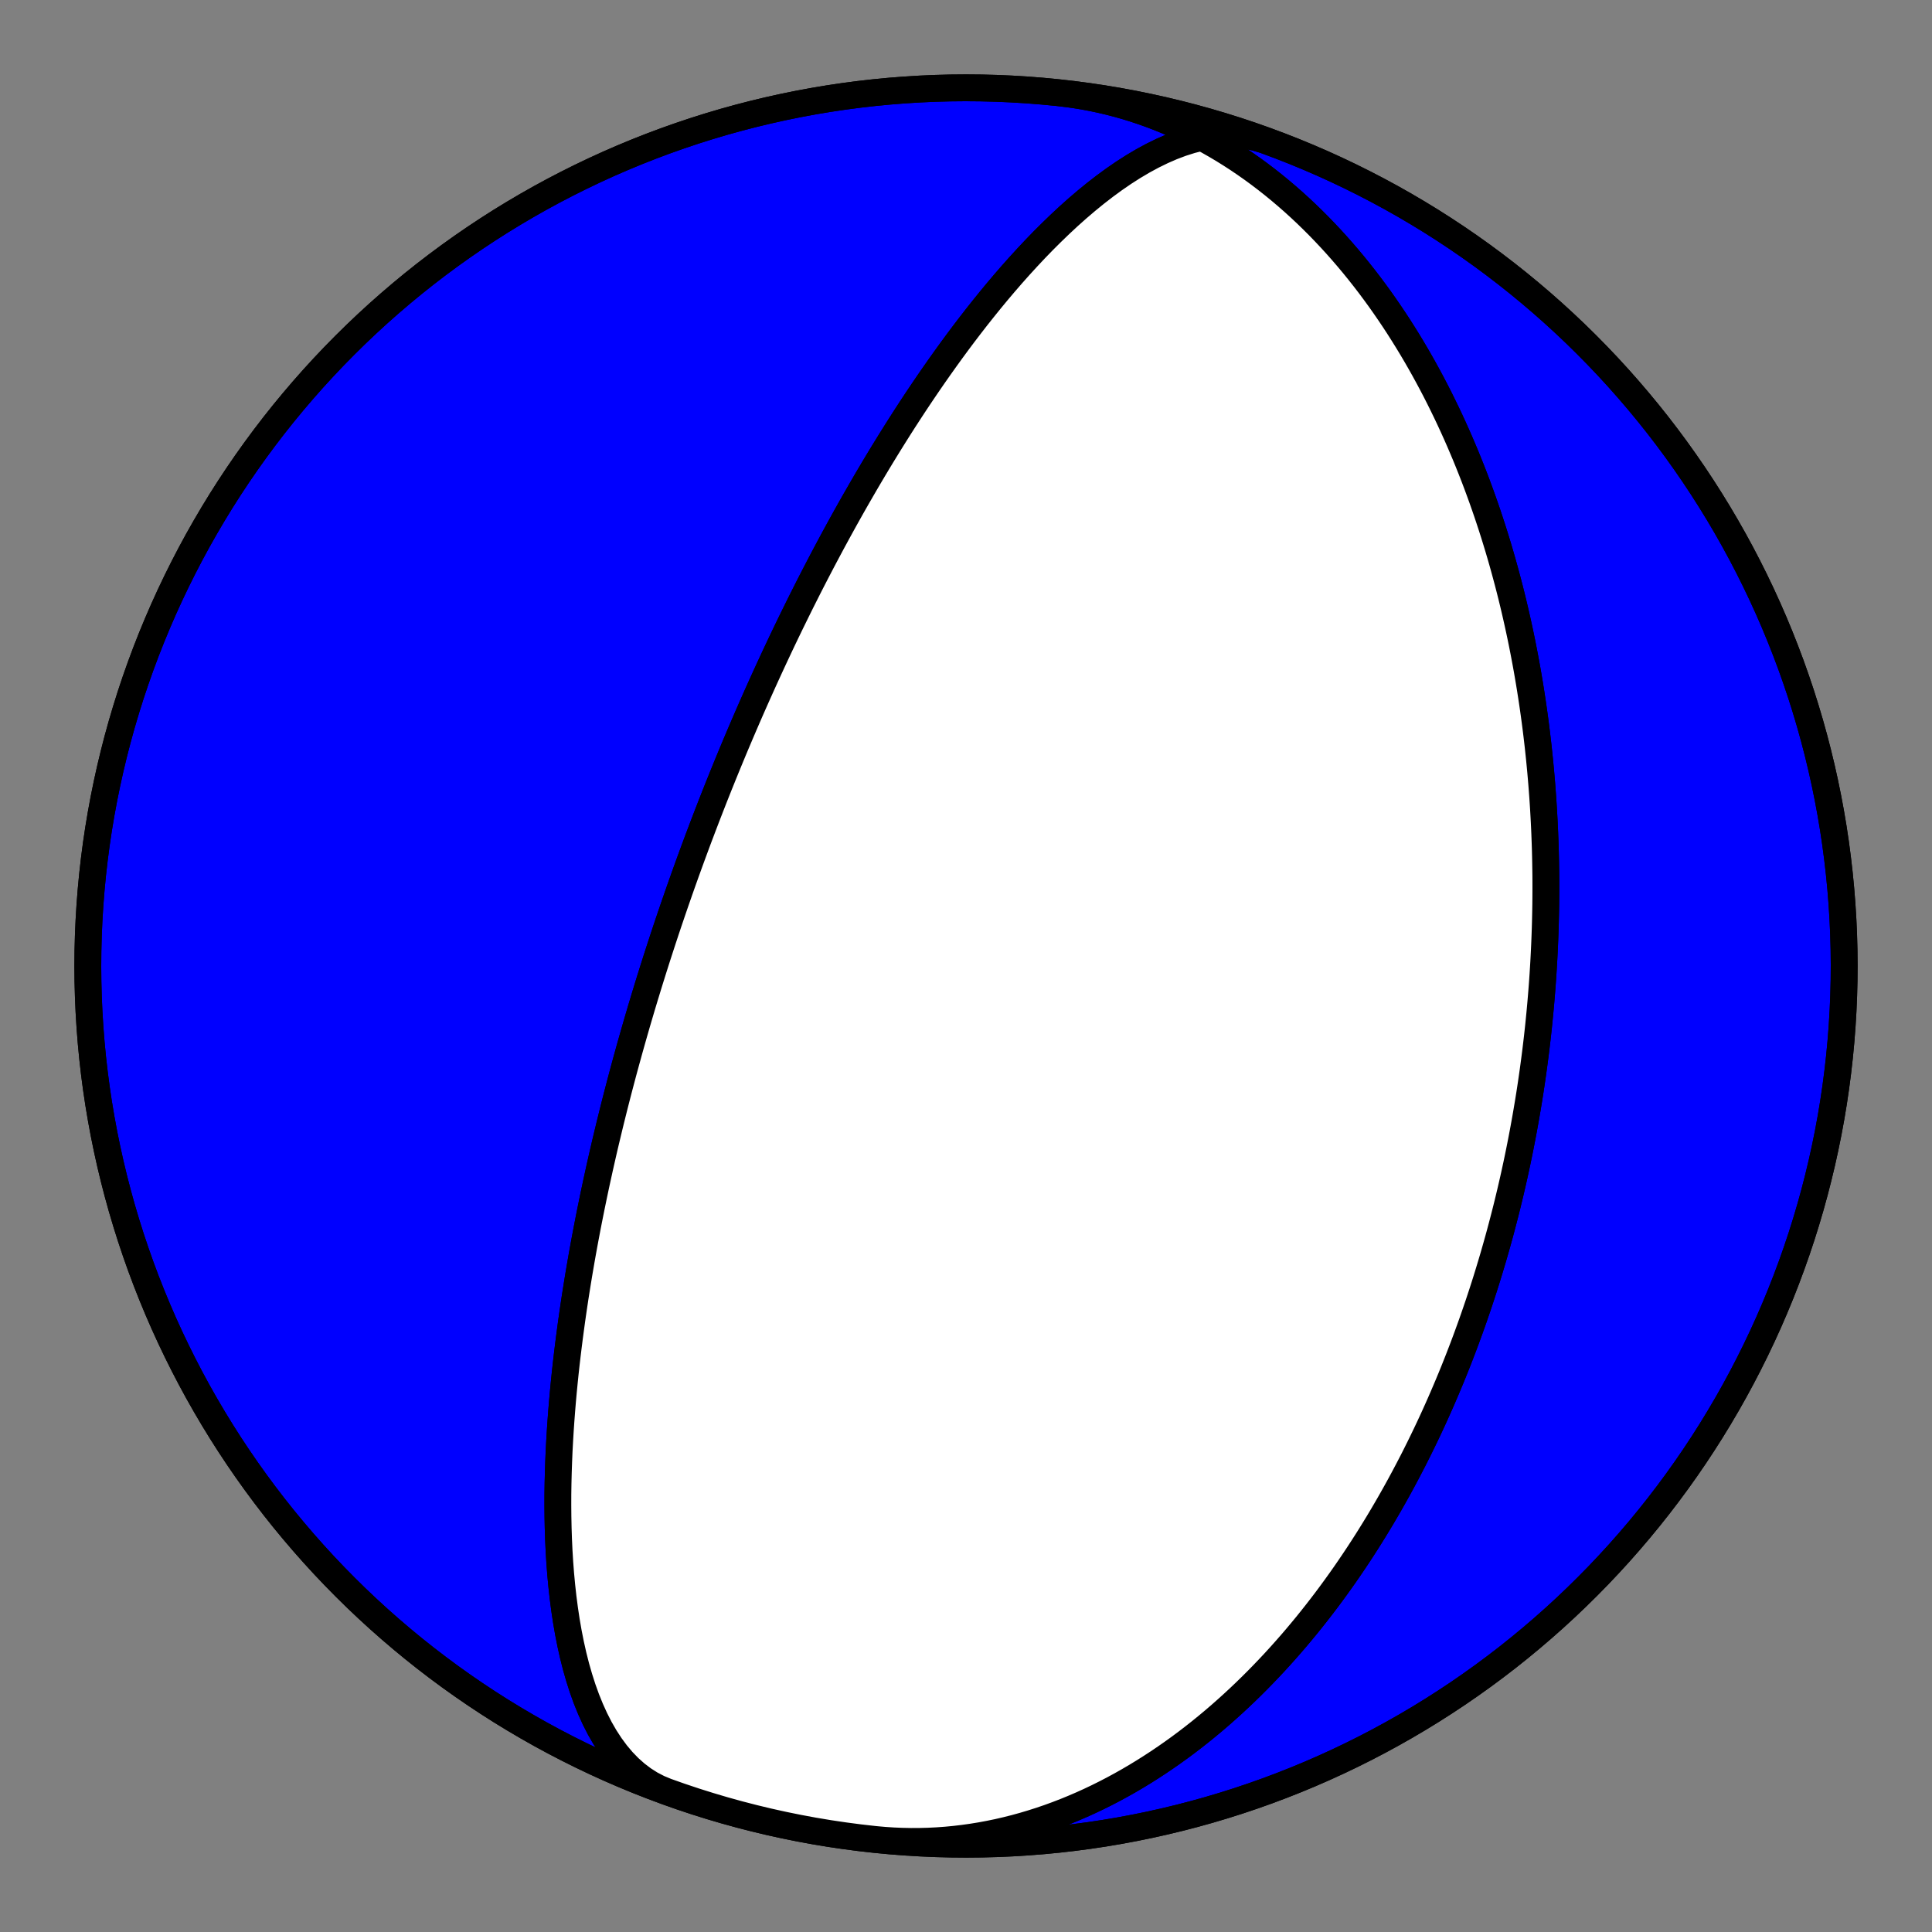 <?xml version="1.0" encoding="utf-8" standalone="no"?>
<!DOCTYPE svg PUBLIC "-//W3C//DTD SVG 1.1//EN"
  "http://www.w3.org/Graphics/SVG/1.1/DTD/svg11.dtd">
<!-- Created with matplotlib (https://matplotlib.org/) -->
<svg height="144pt" version="1.1" viewBox="0 0 144 144" width="144pt" xmlns="http://www.w3.org/2000/svg" xmlns:xlink="http://www.w3.org/1999/xlink">
 <rect x="0" y="0" width="144" height="144" fill="#808080" stroke="none"/>
 <defs>
  <style type="text/css">*{stroke-linecap:butt;stroke-linejoin:round;}</style>
 </defs>
 <g id="figure_1">
  <g id="patch_1">
   <path d="M 0 144 
L 144 144 
L 144 0 
L 0 0 
z
" style="fill:none;"/>
  </g>
  <g id="axes_1">
   <g id="PatchCollection_1">
    <path clip-path="url(#pb8a92a1f56)" d="M 78.842 6.904 
L 79.492 6.98 
L 80.14 7.071 
L 80.786 7.177 
L 81.43 7.298 
L 82.07 7.434 
L 82.707 7.585 
L 83.341 7.75 
L 83.971 7.93 
L 84.598 8.124 
L 85.219 8.332 
L 85.836 8.554 
L 86.449 8.789 
L 87.056 9.038 
L 87.658 9.301 
L 88.254 9.576 
L 88.844 9.863 
L 89.428 10.163 
L 90.007 10.475 
L 90.578 10.799 
L 91.143 11.134 
L 91.701 11.481 
L 92.253 11.838 
L 92.797 12.206 
L 93.334 12.583 
L 93.864 12.971 
L 94.386 13.368 
L 94.901 13.774 
L 95.408 14.189 
L 95.907 14.612 
L 96.399 15.043 
L 96.882 15.482 
L 97.358 15.928 
L 97.826 16.382 
L 98.286 16.842 
L 98.738 17.309 
L 99.182 17.781 
L 99.618 18.259 
L 100.046 18.743 
L 100.467 19.232 
L 100.879 19.725 
L 101.283 20.224 
L 101.68 20.726 
L 102.069 21.232 
L 102.449 21.742 
L 102.823 22.255 
L 103.188 22.772 
L 103.546 23.291 
L 103.897 23.813 
L 104.24 24.337 
L 104.575 24.864 
L 104.904 25.392 
L 105.225 25.922 
L 105.539 26.453 
L 105.846 26.986 
L 106.146 27.52 
L 106.439 28.055 
L 106.726 28.591 
L 107.006 29.127 
L 107.279 29.664 
L 107.545 30.201 
L 107.806 30.738 
L 108.06 31.275 
L 108.308 31.812 
L 108.55 32.349 
L 108.786 32.885 
L 109.015 33.421 
L 109.24 33.956 
L 109.458 34.491 
L 109.671 35.025 
L 109.879 35.558 
L 110.081 36.09 
L 110.277 36.62 
L 110.469 37.15 
L 110.655 37.679 
L 110.837 38.206 
L 111.013 38.732 
L 111.185 39.257 
L 111.352 39.78 
L 111.514 40.302 
L 111.672 40.822 
L 111.825 41.341 
L 111.974 41.859 
L 112.118 42.374 
L 112.258 42.888 
L 112.395 43.401 
L 112.527 43.911 
L 112.655 44.42 
L 112.779 44.928 
L 112.899 45.433 
L 113.015 45.937 
L 113.128 46.439 
L 113.237 46.939 
L 113.343 47.438 
L 113.445 47.935 
L 113.543 48.43 
L 113.638 48.923 
L 113.73 49.415 
L 113.819 49.905 
L 113.904 50.393 
L 113.986 50.879 
L 114.065 51.364 
L 114.141 51.847 
L 114.214 52.328 
L 114.284 52.808 
L 114.351 53.286 
L 114.416 53.762 
L 114.477 54.237 
L 114.536 54.71 
L 114.592 55.182 
L 114.646 55.652 
L 114.696 56.12 
L 114.745 56.587 
L 114.79 57.052 
L 114.834 57.516 
L 114.874 57.978 
L 114.913 58.439 
L 114.948 58.899 
L 114.982 59.357 
L 115.013 59.814 
L 115.042 60.269 
L 115.068 60.724 
L 115.093 61.177 
L 115.115 61.628 
L 115.135 62.079 
L 115.152 62.528 
L 115.168 62.976 
L 115.182 63.423 
L 115.193 63.869 
L 115.202 64.314 
L 115.209 64.757 
L 115.215 65.2 
L 115.218 65.642 
L 115.219 66.082 
L 115.218 66.522 
L 115.215 66.961 
L 115.211 67.399 
L 115.204 67.836 
L 115.195 68.273 
L 115.185 68.708 
L 115.173 69.143 
L 115.158 69.577 
L 115.142 70.011 
L 115.124 70.444 
L 115.104 70.876 
L 115.082 71.307 
L 115.059 71.738 
L 115.033 72.169 
L 115.006 72.599 
L 114.977 73.028 
L 114.946 73.457 
L 114.913 73.886 
L 114.878 74.314 
L 114.842 74.742 
L 114.803 75.17 
L 114.763 75.597 
L 114.721 76.024 
L 114.678 76.451 
L 114.632 76.878 
L 114.585 77.304 
L 114.535 77.731 
L 114.484 78.157 
L 114.431 78.583 
L 114.376 79.009 
L 114.319 79.435 
L 114.261 79.862 
L 114.2 80.288 
L 114.138 80.714 
L 114.074 81.14 
L 114.008 81.567 
L 113.939 81.994 
L 113.869 82.42 
L 113.797 82.847 
L 113.723 83.275 
L 113.647 83.702 
L 113.569 84.13 
L 113.489 84.558 
L 113.407 84.987 
L 113.323 85.416 
L 113.237 85.845 
L 113.149 86.275 
L 113.059 86.706 
L 112.966 87.136 
L 112.872 87.568 
L 112.775 87.999 
L 112.676 88.432 
L 112.575 88.865 
L 112.471 89.298 
L 112.366 89.733 
L 112.258 90.168 
L 112.147 90.603 
L 112.034 91.04 
L 111.919 91.477 
L 111.802 91.915 
L 111.682 92.353 
L 111.559 92.793 
L 111.434 93.233 
L 111.307 93.674 
L 111.176 94.116 
L 111.043 94.559 
L 110.908 95.002 
L 110.77 95.447 
L 110.629 95.893 
L 110.485 96.339 
L 110.338 96.786 
L 110.189 97.235 
L 110.036 97.684 
L 109.881 98.135 
L 109.723 98.586 
L 109.561 99.038 
L 109.396 99.492 
L 109.229 99.946 
L 109.058 100.402 
L 108.883 100.858 
L 108.706 101.316 
L 108.525 101.774 
L 108.341 102.234 
L 108.153 102.694 
L 107.961 103.156 
L 107.766 103.618 
L 107.567 104.082 
L 107.365 104.547 
L 107.159 105.012 
L 106.949 105.479 
L 106.735 105.947 
L 106.517 106.415 
L 106.295 106.884 
L 106.068 107.355 
L 105.838 107.826 
L 105.603 108.298 
L 105.365 108.771 
L 105.121 109.244 
L 104.873 109.718 
L 104.621 110.193 
L 104.364 110.669 
L 104.102 111.145 
L 103.836 111.621 
L 103.565 112.098 
L 103.288 112.576 
L 103.007 113.054 
L 102.721 113.532 
L 102.429 114.01 
L 102.133 114.488 
L 101.831 114.967 
L 101.523 115.445 
L 101.211 115.923 
L 100.892 116.401 
L 100.568 116.879 
L 100.239 117.356 
L 99.903 117.832 
L 99.562 118.308 
L 99.215 118.783 
L 98.862 119.257 
L 98.502 119.73 
L 98.137 120.201 
L 97.765 120.671 
L 97.388 121.14 
L 97.003 121.606 
L 96.613 122.071 
L 96.216 122.534 
L 95.812 122.994 
L 95.402 123.452 
L 94.986 123.907 
L 94.562 124.359 
L 94.132 124.808 
L 93.696 125.254 
L 93.252 125.696 
L 92.802 126.134 
L 92.345 126.568 
L 91.881 126.998 
L 91.41 127.423 
L 90.933 127.844 
L 90.449 128.259 
L 89.957 128.669 
L 89.459 129.073 
L 88.954 129.471 
L 88.443 129.863 
L 87.925 130.248 
L 87.4 130.626 
L 86.868 130.997 
L 86.33 131.361 
L 85.785 131.716 
L 85.234 132.064 
L 84.677 132.403 
L 84.114 132.733 
L 83.544 133.054 
L 82.969 133.366 
L 82.387 133.668 
L 81.8 133.96 
L 81.208 134.241 
L 80.61 134.512 
L 80.007 134.771 
L 79.399 135.02 
L 78.786 135.256 
L 78.169 135.481 
L 77.547 135.693 
L 76.921 135.893 
L 76.292 136.08 
L 75.658 136.255 
L 75.022 136.415 
L 74.382 136.563 
L 73.739 136.696 
L 73.094 136.816 
L 72.446 136.921 
L 71.797 137.012 
L 71.146 137.089 
L 70.493 137.151 
L 69.839 137.198 
L 69.185 137.23 
L 68.53 137.247 
L 67.876 137.249 
L 67.221 137.236 
L 66.567 137.208 
L 65.914 137.165 
L 65.262 137.107 
L 65.158 137.096 
L 64.023 136.967 
L 62.89 136.818 
L 61.761 136.649 
L 60.634 136.46 
L 59.511 136.252 
L 58.391 136.024 
L 57.276 135.777 
L 56.165 135.51 
L 55.059 135.224 
L 53.958 134.919 
L 52.863 134.594 
L 51.773 134.251 
L 50.69 133.888 
L 49.613 133.507 
L 48.543 133.107 
L 47.48 132.688 
L 46.425 132.251 
L 45.377 131.796 
L 44.338 131.322 
L 43.307 130.83 
L 42.284 130.32 
L 41.271 129.793 
L 40.267 129.248 
L 39.273 128.685 
L 38.288 128.105 
L 37.314 127.509 
L 36.351 126.895 
L 35.398 126.264 
L 34.457 125.617 
L 33.527 124.954 
L 32.608 124.274 
L 31.702 123.579 
L 30.808 122.868 
L 29.927 122.141 
L 29.058 121.399 
L 28.202 120.642 
L 27.36 119.87 
L 26.531 119.084 
L 25.717 118.283 
L 24.916 117.469 
L 24.13 116.64 
L 23.358 115.798 
L 22.601 114.942 
L 21.859 114.073 
L 21.132 113.192 
L 20.421 112.298 
L 19.726 111.392 
L 19.046 110.473 
L 18.383 109.543 
L 17.736 108.602 
L 17.105 107.649 
L 16.491 106.686 
L 15.895 105.712 
L 15.315 104.727 
L 14.752 103.733 
L 14.207 102.729 
L 13.68 101.716 
L 13.17 100.693 
L 12.678 99.662 
L 12.204 98.623 
L 11.749 97.575 
L 11.312 96.52 
L 10.893 95.457 
L 10.493 94.387 
L 10.112 93.31 
L 9.749 92.227 
L 9.406 91.137 
L 9.081 90.042 
L 8.776 88.941 
L 8.49 87.835 
L 8.223 86.724 
L 7.976 85.609 
L 7.748 84.489 
L 7.54 83.366 
L 7.351 82.239 
L 7.182 81.11 
L 7.033 79.977 
L 6.904 78.842 
L 6.795 77.705 
L 6.705 76.566 
L 6.635 75.426 
L 6.585 74.284 
L 6.555 73.142 
L 6.545 72 
L 6.555 70.858 
L 6.585 69.716 
L 6.635 68.574 
L 6.705 67.434 
L 6.795 66.295 
L 6.904 65.158 
L 7.033 64.023 
L 7.182 62.89 
L 7.351 61.761 
L 7.54 60.634 
L 7.748 59.511 
L 7.976 58.391 
L 8.223 57.276 
L 8.49 56.165 
L 8.776 55.059 
L 9.081 53.958 
L 9.406 52.863 
L 9.749 51.773 
L 10.112 50.69 
L 10.493 49.613 
L 10.893 48.543 
L 11.312 47.48 
L 11.749 46.425 
L 12.204 45.377 
L 12.678 44.338 
L 13.17 43.307 
L 13.68 42.284 
L 14.207 41.271 
L 14.752 40.267 
L 15.315 39.273 
L 15.895 38.288 
L 16.491 37.314 
L 17.105 36.351 
L 17.736 35.398 
L 18.383 34.457 
L 19.046 33.527 
L 19.726 32.608 
L 20.421 31.702 
L 21.132 30.808 
L 21.859 29.927 
L 22.601 29.058 
L 23.358 28.202 
L 24.13 27.36 
L 24.916 26.531 
L 25.717 25.717 
L 26.531 24.916 
L 27.36 24.13 
L 28.202 23.358 
L 29.058 22.601 
L 29.927 21.859 
L 30.808 21.132 
L 31.702 20.421 
L 32.608 19.726 
L 33.527 19.046 
L 34.457 18.383 
L 35.398 17.736 
L 36.351 17.105 
L 37.314 16.491 
L 38.288 15.895 
L 39.273 15.315 
L 40.267 14.752 
L 41.271 14.207 
L 42.284 13.68 
L 43.307 13.17 
L 44.338 12.678 
L 45.377 12.204 
L 46.425 11.749 
L 47.48 11.312 
L 48.543 10.893 
L 49.613 10.493 
L 50.69 10.112 
L 51.773 9.749 
L 52.863 9.406 
L 53.958 9.081 
L 55.059 8.776 
L 56.165 8.49 
L 57.276 8.223 
L 58.391 7.976 
L 59.511 7.748 
L 60.634 7.54 
L 61.761 7.351 
L 62.89 7.182 
L 64.023 7.033 
L 65.158 6.904 
L 66.295 6.795 
L 67.434 6.705 
L 68.574 6.635 
L 69.716 6.585 
L 70.858 6.555 
L 72 6.545 
L 73.142 6.555 
L 74.284 6.585 
L 75.426 6.635 
L 76.566 6.705 
L 77.705 6.795 
L 78.842 6.904 
L 79.977 7.033 
L 81.11 7.182 
L 82.239 7.351 
L 83.366 7.54 
L 84.489 7.748 
L 85.609 7.976 
L 86.724 8.223 
L 87.835 8.49 
L 88.941 8.776 
L 90.042 9.081 
L 91.137 9.406 
L 92.227 9.749 
L 93.31 10.112 
L 94.21 10.43 
L 93.582 10.242 
L 92.936 10.11 
L 92.274 10.033 
L 91.598 10.009 
L 90.909 10.039 
L 90.21 10.122 
L 89.501 10.254 
L 88.787 10.436 
L 88.067 10.664 
L 87.345 10.937 
L 86.622 11.252 
L 85.899 11.606 
L 85.179 11.996 
L 84.462 12.421 
L 83.751 12.876 
L 83.047 13.36 
L 82.35 13.87 
L 81.662 14.402 
L 80.984 14.955 
L 80.316 15.525 
L 79.659 16.111 
L 79.015 16.71 
L 78.383 17.32 
L 77.763 17.938 
L 77.156 18.564 
L 76.563 19.196 
L 75.983 19.831 
L 75.416 20.468 
L 74.863 21.107 
L 74.323 21.745 
L 73.797 22.382 
L 73.284 23.017 
L 72.783 23.649 
L 72.296 24.277 
L 71.821 24.9 
L 71.358 25.519 
L 70.908 26.131 
L 70.47 26.738 
L 70.043 27.338 
L 69.627 27.931 
L 69.222 28.517 
L 68.828 29.096 
L 68.444 29.667 
L 68.07 30.231 
L 67.707 30.787 
L 67.352 31.335 
L 67.007 31.875 
L 66.671 32.408 
L 66.343 32.933 
L 66.024 33.45 
L 65.712 33.959 
L 65.409 34.46 
L 65.113 34.954 
L 64.825 35.44 
L 64.543 35.919 
L 64.269 36.391 
L 64.001 36.855 
L 63.739 37.312 
L 63.483 37.762 
L 63.234 38.206 
L 62.99 38.642 
L 62.752 39.072 
L 62.519 39.496 
L 62.292 39.913 
L 62.069 40.323 
L 61.852 40.728 
L 61.639 41.127 
L 61.43 41.52 
L 61.226 41.907 
L 61.027 42.289 
L 60.831 42.665 
L 60.639 43.036 
L 60.451 43.402 
L 60.267 43.763 
L 60.087 44.119 
L 59.91 44.47 
L 59.736 44.816 
L 59.566 45.158 
L 59.399 45.496 
L 59.235 45.829 
L 59.074 46.157 
L 58.915 46.482 
L 58.76 46.803 
L 58.607 47.119 
L 58.457 47.432 
L 58.309 47.741 
L 58.164 48.047 
L 58.022 48.349 
L 57.881 48.648 
L 57.743 48.943 
L 57.607 49.235 
L 57.473 49.524 
L 57.341 49.81 
L 57.211 50.093 
L 57.083 50.373 
L 56.957 50.65 
L 56.832 50.924 
L 56.71 51.196 
L 56.589 51.465 
L 56.47 51.731 
L 56.352 51.995 
L 56.236 52.257 
L 56.121 52.516 
L 56.008 52.773 
L 55.896 53.028 
L 55.786 53.281 
L 55.677 53.531 
L 55.57 53.78 
L 55.463 54.027 
L 55.358 54.272 
L 55.254 54.515 
L 55.151 54.756 
L 55.05 54.995 
L 54.949 55.233 
L 54.849 55.469 
L 54.751 55.704 
L 54.653 55.937 
L 54.557 56.169 
L 54.461 56.399 
L 54.367 56.628 
L 54.273 56.855 
L 54.18 57.082 
L 54.088 57.307 
L 53.997 57.531 
L 53.906 57.753 
L 53.817 57.975 
L 53.728 58.196 
L 53.639 58.415 
L 53.552 58.634 
L 53.465 58.852 
L 53.379 59.068 
L 53.293 59.284 
L 53.208 59.5 
L 53.124 59.714 
L 53.04 59.928 
L 52.957 60.141 
L 52.875 60.353 
L 52.792 60.565 
L 52.711 60.776 
L 52.63 60.986 
L 52.549 61.197 
L 52.469 61.406 
L 52.389 61.615 
L 52.31 61.824 
L 52.231 62.033 
L 52.152 62.241 
L 52.074 62.448 
L 51.996 62.656 
L 51.919 62.863 
L 51.842 63.071 
L 51.765 63.278 
L 51.689 63.484 
L 51.613 63.691 
L 51.537 63.898 
L 51.461 64.105 
L 51.386 64.311 
L 51.311 64.518 
L 51.236 64.725 
L 51.161 64.932 
L 51.087 65.139 
L 51.013 65.347 
L 50.939 65.554 
L 50.865 65.762 
L 50.791 65.97 
L 50.718 66.179 
L 50.644 66.388 
L 50.571 66.597 
L 50.498 66.806 
L 50.425 67.017 
L 50.352 67.227 
L 50.279 67.438 
L 50.206 67.65 
L 50.133 67.863 
L 50.06 68.076 
L 49.988 68.289 
L 49.915 68.504 
L 49.842 68.719 
L 49.77 68.935 
L 49.697 69.152 
L 49.624 69.37 
L 49.552 69.589 
L 49.479 69.809 
L 49.406 70.029 
L 49.334 70.251 
L 49.261 70.474 
L 49.188 70.698 
L 49.115 70.924 
L 49.042 71.15 
L 48.968 71.378 
L 48.895 71.607 
L 48.822 71.838 
L 48.748 72.07 
L 48.674 72.303 
L 48.601 72.538 
L 48.527 72.775 
L 48.452 73.013 
L 48.378 73.253 
L 48.303 73.495 
L 48.229 73.739 
L 48.154 73.984 
L 48.078 74.231 
L 48.003 74.481 
L 47.927 74.732 
L 47.851 74.985 
L 47.775 75.241 
L 47.699 75.499 
L 47.622 75.759 
L 47.545 76.022 
L 47.467 76.287 
L 47.39 76.555 
L 47.312 76.825 
L 47.234 77.098 
L 47.155 77.374 
L 47.076 77.652 
L 46.997 77.934 
L 46.917 78.218 
L 46.837 78.506 
L 46.757 78.797 
L 46.676 79.091 
L 46.595 79.388 
L 46.513 79.689 
L 46.431 79.994 
L 46.349 80.302 
L 46.266 80.614 
L 46.183 80.93 
L 46.099 81.25 
L 46.015 81.574 
L 45.931 81.902 
L 45.846 82.235 
L 45.761 82.572 
L 45.675 82.914 
L 45.589 83.26 
L 45.502 83.612 
L 45.415 83.968 
L 45.328 84.33 
L 45.24 84.697 
L 45.151 85.069 
L 45.062 85.447 
L 44.973 85.831 
L 44.884 86.221 
L 44.794 86.617 
L 44.703 87.019 
L 44.613 87.428 
L 44.522 87.843 
L 44.43 88.265 
L 44.339 88.694 
L 44.247 89.131 
L 44.155 89.574 
L 44.062 90.026 
L 43.97 90.485 
L 43.877 90.952 
L 43.784 91.428 
L 43.692 91.912 
L 43.599 92.405 
L 43.507 92.906 
L 43.414 93.417 
L 43.322 93.937 
L 43.231 94.467 
L 43.139 95.006 
L 43.049 95.556 
L 42.959 96.116 
L 42.869 96.686 
L 42.781 97.268 
L 42.694 97.86 
L 42.608 98.463 
L 42.524 99.077 
L 42.441 99.704 
L 42.36 100.342 
L 42.281 100.992 
L 42.204 101.653 
L 42.13 102.328 
L 42.059 103.014 
L 41.991 103.713 
L 41.927 104.424 
L 41.867 105.148 
L 41.811 105.884 
L 41.76 106.633 
L 41.714 107.394 
L 41.673 108.167 
L 41.64 108.951 
L 41.613 109.748 
L 41.593 110.555 
L 41.581 111.373 
L 41.579 112.201 
L 41.586 113.038 
L 41.603 113.884 
L 41.631 114.738 
L 41.671 115.598 
L 41.724 116.464 
L 41.791 117.334 
L 41.873 118.206 
L 41.97 119.08 
L 42.084 119.952 
L 42.215 120.822 
L 42.365 121.687 
L 42.535 122.544 
L 42.725 123.392 
L 42.937 124.228 
L 43.172 125.048 
L 43.429 125.85 
L 43.711 126.632 
L 44.018 127.389 
L 44.35 128.12 
L 44.707 128.82 
L 45.091 129.486 
L 45.502 130.117 
L 45.938 130.708 
L 46.401 131.257 
L 46.889 131.761 
L 47.403 132.217 
L 47.941 132.625 
L 48.502 132.982 
L 49.086 133.285 
L 49.692 133.536 
L 49.692 133.536 
L 50.769 133.916 
L 51.853 134.277 
L 52.943 134.619 
L 54.038 134.942 
L 55.14 135.246 
L 56.246 135.53 
L 57.357 135.796 
L 58.473 136.041 
L 59.593 136.268 
L 60.716 136.475 
L 61.843 136.662 
L 62.973 136.829 
L 64.106 136.977 
L 65.241 137.105 
L 66.378 137.213 
L 67.517 137.301 
L 68.658 137.369 
L 69.799 137.418 
L 70.941 137.446 
L 72.083 137.454 
L 73.226 137.443 
L 74.368 137.412 
L 75.509 137.36 
L 76.649 137.289 
L 77.788 137.198 
L 78.925 137.087 
L 80.06 136.956 
L 81.192 136.806 
L 82.322 136.636 
L 83.448 136.446 
L 84.571 136.236 
L 85.69 136.007 
L 86.805 135.758 
L 87.916 135.49 
L 89.021 135.203 
L 90.122 134.896 
L 91.217 134.57 
L 92.306 134.225 
L 93.389 133.861 
L 94.465 133.479 
L 95.535 133.077 
L 96.597 132.657 
L 97.652 132.219 
L 98.699 131.762 
L 99.738 131.287 
L 100.768 130.794 
L 101.79 130.283 
L 102.803 129.754 
L 103.806 129.207 
L 104.799 128.644 
L 105.783 128.063 
L 106.756 127.464 
L 107.719 126.849 
L 108.671 126.218 
L 109.611 125.569 
L 110.541 124.905 
L 111.458 124.224 
L 112.364 123.528 
L 113.257 122.815 
L 114.137 122.087 
L 115.005 121.344 
L 115.86 120.586 
L 116.701 119.814 
L 117.528 119.026 
L 118.342 118.224 
L 119.142 117.409 
L 119.927 116.579 
L 120.698 115.736 
L 121.454 114.879 
L 122.195 114.009 
L 122.92 113.127 
L 123.63 112.232 
L 124.324 111.325 
L 125.003 110.406 
L 125.665 109.475 
L 126.311 108.533 
L 126.94 107.579 
L 127.553 106.615 
L 128.148 105.64 
L 128.727 104.655 
L 129.288 103.66 
L 129.832 102.655 
L 130.358 101.641 
L 130.867 100.618 
L 131.357 99.587 
L 131.83 98.547 
L 132.284 97.498 
L 132.72 96.442 
L 133.137 95.379 
L 133.536 94.308 
L 133.916 93.231 
L 134.277 92.147 
L 134.619 91.057 
L 134.942 89.962 
L 135.246 88.86 
L 135.53 87.754 
L 135.796 86.643 
L 136.041 85.527 
L 136.268 84.407 
L 136.475 83.284 
L 136.662 82.157 
L 136.829 81.027 
L 136.977 79.894 
L 137.105 78.759 
L 137.213 77.622 
L 137.301 76.483 
L 137.369 75.342 
L 137.418 74.201 
L 137.446 73.059 
L 137.454 71.917 
L 137.443 70.774 
L 137.412 69.632 
L 137.36 68.491 
L 137.289 67.351 
L 137.198 66.212 
L 137.087 65.075 
L 136.956 63.94 
L 136.806 62.808 
L 136.636 61.678 
L 136.446 60.552 
L 136.236 59.429 
L 136.007 58.31 
L 135.758 57.195 
L 135.49 56.084 
L 135.203 54.979 
L 134.896 53.878 
L 134.57 52.783 
L 134.225 51.694 
L 133.861 50.611 
L 133.479 49.535 
L 133.077 48.465 
L 132.657 47.403 
L 132.219 46.348 
L 131.762 45.301 
L 131.287 44.262 
L 130.794 43.232 
L 130.283 42.21 
L 129.754 41.197 
L 129.207 40.194 
L 128.644 39.201 
L 128.063 38.217 
L 127.464 37.244 
L 126.849 36.281 
L 126.218 35.329 
L 125.569 34.389 
L 124.905 33.459 
L 124.224 32.542 
L 123.528 31.636 
L 122.815 30.743 
L 122.087 29.863 
L 121.344 28.995 
L 120.586 28.14 
L 119.814 27.299 
L 119.026 26.472 
L 118.224 25.658 
L 117.409 24.858 
L 116.579 24.073 
L 115.736 23.302 
L 114.879 22.546 
L 114.009 21.805 
L 113.127 21.08 
L 112.232 20.37 
L 111.325 19.676 
L 110.406 18.997 
L 109.475 18.335 
L 108.533 17.689 
L 107.579 17.06 
L 106.615 16.447 
L 105.64 15.852 
L 104.655 15.273 
L 103.66 14.712 
L 102.655 14.168 
L 101.641 13.642 
L 100.618 13.133 
L 99.587 12.643 
L 98.547 12.17 
L 97.498 11.716 
L 96.442 11.28 
L 95.379 10.863 
L 94.308 10.464 
L 93.231 10.084 
L 92.147 9.723 
L 91.057 9.381 
L 89.962 9.058 
L 88.86 8.754 
L 87.754 8.47 
L 86.643 8.204 
L 85.527 7.959 
L 84.407 7.732 
L 83.284 7.525 
L 82.157 7.338 
L 81.027 7.171 
z
" style="fill:#0000ff;stroke:#000000;stroke-width:2;"/>
    <path clip-path="url(#pb8a92a1f56)" d="M 78.842 6.904 
L 79.492 6.98 
L 80.14 7.071 
L 80.786 7.177 
L 81.43 7.298 
L 82.07 7.434 
L 82.707 7.585 
L 83.341 7.75 
L 83.971 7.93 
L 84.598 8.124 
L 85.219 8.332 
L 85.836 8.554 
L 86.449 8.789 
L 87.056 9.038 
L 87.658 9.301 
L 88.254 9.576 
L 88.844 9.863 
L 89.428 10.163 
L 90.007 10.475 
L 90.578 10.799 
L 91.143 11.134 
L 91.701 11.481 
L 92.253 11.838 
L 92.797 12.206 
L 93.334 12.583 
L 93.864 12.971 
L 94.386 13.368 
L 94.901 13.774 
L 95.408 14.189 
L 95.907 14.612 
L 96.399 15.043 
L 96.882 15.482 
L 97.358 15.928 
L 97.826 16.382 
L 98.286 16.842 
L 98.738 17.309 
L 99.182 17.781 
L 99.618 18.259 
L 100.046 18.743 
L 100.467 19.232 
L 100.879 19.725 
L 101.283 20.224 
L 101.68 20.726 
L 102.069 21.232 
L 102.449 21.742 
L 102.823 22.255 
L 103.188 22.772 
L 103.546 23.291 
L 103.897 23.813 
L 104.24 24.337 
L 104.575 24.864 
L 104.904 25.392 
L 105.225 25.922 
L 105.539 26.453 
L 105.846 26.986 
L 106.146 27.52 
L 106.439 28.055 
L 106.726 28.591 
L 107.006 29.127 
L 107.279 29.664 
L 107.545 30.201 
L 107.806 30.738 
L 108.06 31.275 
L 108.308 31.812 
L 108.55 32.349 
L 108.786 32.885 
L 109.015 33.421 
L 109.24 33.956 
L 109.458 34.491 
L 109.671 35.025 
L 109.879 35.558 
L 110.081 36.09 
L 110.277 36.62 
L 110.469 37.15 
L 110.655 37.679 
L 110.837 38.206 
L 111.013 38.732 
L 111.185 39.257 
L 111.352 39.78 
L 111.514 40.302 
L 111.672 40.822 
L 111.825 41.341 
L 111.974 41.859 
L 112.118 42.374 
L 112.258 42.888 
L 112.395 43.401 
L 112.527 43.911 
L 112.655 44.42 
L 112.779 44.928 
L 112.899 45.433 
L 113.015 45.937 
L 113.128 46.439 
L 113.237 46.939 
L 113.343 47.438 
L 113.445 47.935 
L 113.543 48.43 
L 113.638 48.923 
L 113.73 49.415 
L 113.819 49.905 
L 113.904 50.393 
L 113.986 50.879 
L 114.065 51.364 
L 114.141 51.847 
L 114.214 52.328 
L 114.284 52.808 
L 114.351 53.286 
L 114.416 53.762 
L 114.477 54.237 
L 114.536 54.71 
L 114.592 55.182 
L 114.646 55.652 
L 114.696 56.12 
L 114.745 56.587 
L 114.79 57.052 
L 114.834 57.516 
L 114.874 57.978 
L 114.913 58.439 
L 114.948 58.899 
L 114.982 59.357 
L 115.013 59.814 
L 115.042 60.269 
L 115.068 60.724 
L 115.093 61.177 
L 115.115 61.628 
L 115.135 62.079 
L 115.152 62.528 
L 115.168 62.976 
L 115.182 63.423 
L 115.193 63.869 
L 115.202 64.314 
L 115.209 64.757 
L 115.215 65.2 
L 115.218 65.642 
L 115.219 66.082 
L 115.218 66.522 
L 115.215 66.961 
L 115.211 67.399 
L 115.204 67.836 
L 115.195 68.273 
L 115.185 68.708 
L 115.173 69.143 
L 115.158 69.577 
L 115.142 70.011 
L 115.124 70.444 
L 115.104 70.876 
L 115.082 71.307 
L 115.059 71.738 
L 115.033 72.169 
L 115.006 72.599 
L 114.977 73.028 
L 114.946 73.457 
L 114.913 73.886 
L 114.878 74.314 
L 114.842 74.742 
L 114.803 75.17 
L 114.763 75.597 
L 114.721 76.024 
L 114.678 76.451 
L 114.632 76.878 
L 114.585 77.304 
L 114.535 77.731 
L 114.484 78.157 
L 114.431 78.583 
L 114.376 79.009 
L 114.319 79.435 
L 114.261 79.862 
L 114.2 80.288 
L 114.138 80.714 
L 114.074 81.14 
L 114.008 81.567 
L 113.939 81.994 
L 113.869 82.42 
L 113.797 82.847 
L 113.723 83.275 
L 113.647 83.702 
L 113.569 84.13 
L 113.489 84.558 
L 113.407 84.987 
L 113.323 85.416 
L 113.237 85.845 
L 113.149 86.275 
L 113.059 86.706 
L 112.966 87.136 
L 112.872 87.568 
L 112.775 87.999 
L 112.676 88.432 
L 112.575 88.865 
L 112.471 89.298 
L 112.366 89.733 
L 112.258 90.168 
L 112.147 90.603 
L 112.034 91.04 
L 111.919 91.477 
L 111.802 91.915 
L 111.682 92.353 
L 111.559 92.793 
L 111.434 93.233 
L 111.307 93.674 
L 111.176 94.116 
L 111.043 94.559 
L 110.908 95.002 
L 110.77 95.447 
L 110.629 95.893 
L 110.485 96.339 
L 110.338 96.786 
L 110.189 97.235 
L 110.036 97.684 
L 109.881 98.135 
L 109.723 98.586 
L 109.561 99.038 
L 109.396 99.492 
L 109.229 99.946 
L 109.058 100.402 
L 108.883 100.858 
L 108.706 101.316 
L 108.525 101.774 
L 108.341 102.234 
L 108.153 102.694 
L 107.961 103.156 
L 107.766 103.618 
L 107.567 104.082 
L 107.365 104.547 
L 107.159 105.012 
L 106.949 105.479 
L 106.735 105.947 
L 106.517 106.415 
L 106.295 106.884 
L 106.068 107.355 
L 105.838 107.826 
L 105.603 108.298 
L 105.365 108.771 
L 105.121 109.244 
L 104.873 109.718 
L 104.621 110.193 
L 104.364 110.669 
L 104.102 111.145 
L 103.836 111.621 
L 103.565 112.098 
L 103.288 112.576 
L 103.007 113.054 
L 102.721 113.532 
L 102.429 114.01 
L 102.133 114.488 
L 101.831 114.967 
L 101.523 115.445 
L 101.211 115.923 
L 100.892 116.401 
L 100.568 116.879 
L 100.239 117.356 
L 99.903 117.832 
L 99.562 118.308 
L 99.215 118.783 
L 98.862 119.257 
L 98.502 119.73 
L 98.137 120.201 
L 97.765 120.671 
L 97.388 121.14 
L 97.003 121.606 
L 96.613 122.071 
L 96.216 122.534 
L 95.812 122.994 
L 95.402 123.452 
L 94.986 123.907 
L 94.562 124.359 
L 94.132 124.808 
L 93.696 125.254 
L 93.252 125.696 
L 92.802 126.134 
L 92.345 126.568 
L 91.881 126.998 
L 91.41 127.423 
L 90.933 127.844 
L 90.449 128.259 
L 89.957 128.669 
L 89.459 129.073 
L 88.954 129.471 
L 88.443 129.863 
L 87.925 130.248 
L 87.4 130.626 
L 86.868 130.997 
L 86.33 131.361 
L 85.785 131.716 
L 85.234 132.064 
L 84.677 132.403 
L 84.114 132.733 
L 83.544 133.054 
L 82.969 133.366 
L 82.387 133.668 
L 81.8 133.96 
L 81.208 134.241 
L 80.61 134.512 
L 80.007 134.771 
L 79.399 135.02 
L 78.786 135.256 
L 78.169 135.481 
L 77.547 135.693 
L 76.921 135.893 
L 76.292 136.08 
L 75.658 136.255 
L 75.022 136.415 
L 74.382 136.563 
L 73.739 136.696 
L 73.094 136.816 
L 72.446 136.921 
L 71.797 137.012 
L 71.146 137.089 
L 70.493 137.151 
L 69.839 137.198 
L 69.185 137.23 
L 68.53 137.247 
L 67.876 137.249 
L 67.221 137.236 
L 66.567 137.208 
L 65.914 137.165 
L 65.262 137.107 
L 65.158 137.096 
L 64.023 136.967 
L 62.89 136.818 
L 61.761 136.649 
L 60.634 136.46 
L 59.511 136.252 
L 58.391 136.024 
L 57.276 135.777 
L 56.165 135.51 
L 55.059 135.224 
L 53.958 134.919 
L 52.863 134.594 
L 51.773 134.251 
L 50.69 133.888 
L 49.613 133.507 
L 48.543 133.107 
L 47.48 132.688 
L 46.425 132.251 
L 45.377 131.796 
L 44.338 131.322 
L 43.307 130.83 
L 42.284 130.32 
L 41.271 129.793 
L 40.267 129.248 
L 39.273 128.685 
L 38.288 128.105 
L 37.314 127.509 
L 36.351 126.895 
L 35.398 126.264 
L 34.457 125.617 
L 33.527 124.954 
L 32.608 124.274 
L 31.702 123.579 
L 30.808 122.868 
L 29.927 122.141 
L 29.058 121.399 
L 28.202 120.642 
L 27.36 119.87 
L 26.531 119.084 
L 25.717 118.283 
L 24.916 117.469 
L 24.13 116.64 
L 23.358 115.798 
L 22.601 114.942 
L 21.859 114.073 
L 21.132 113.192 
L 20.421 112.298 
L 19.726 111.392 
L 19.046 110.473 
L 18.383 109.543 
L 17.736 108.602 
L 17.105 107.649 
L 16.491 106.686 
L 15.895 105.712 
L 15.315 104.727 
L 14.752 103.733 
L 14.207 102.729 
L 13.68 101.716 
L 13.17 100.693 
L 12.678 99.662 
L 12.204 98.623 
L 11.749 97.575 
L 11.312 96.52 
L 10.893 95.457 
L 10.493 94.387 
L 10.112 93.31 
L 9.749 92.227 
L 9.406 91.137 
L 9.081 90.042 
L 8.776 88.941 
L 8.49 87.835 
L 8.223 86.724 
L 7.976 85.609 
L 7.748 84.489 
L 7.54 83.366 
L 7.351 82.239 
L 7.182 81.11 
L 7.033 79.977 
L 6.904 78.842 
L 6.795 77.705 
L 6.705 76.566 
L 6.635 75.426 
L 6.585 74.284 
L 6.555 73.142 
L 6.545 72 
L 6.555 70.858 
L 6.585 69.716 
L 6.635 68.574 
L 6.705 67.434 
L 6.795 66.295 
L 6.904 65.158 
L 7.033 64.023 
L 7.182 62.89 
L 7.351 61.761 
L 7.54 60.634 
L 7.748 59.511 
L 7.976 58.391 
L 8.223 57.276 
L 8.49 56.165 
L 8.776 55.059 
L 9.081 53.958 
L 9.406 52.863 
L 9.749 51.773 
L 10.112 50.69 
L 10.493 49.613 
L 10.893 48.543 
L 11.312 47.48 
L 11.749 46.425 
L 12.204 45.377 
L 12.678 44.338 
L 13.17 43.307 
L 13.68 42.284 
L 14.207 41.271 
L 14.752 40.267 
L 15.315 39.273 
L 15.895 38.288 
L 16.491 37.314 
L 17.105 36.351 
L 17.736 35.398 
L 18.383 34.457 
L 19.046 33.527 
L 19.726 32.608 
L 20.421 31.702 
L 21.132 30.808 
L 21.859 29.927 
L 22.601 29.058 
L 23.358 28.202 
L 24.13 27.36 
L 24.916 26.531 
L 25.717 25.717 
L 26.531 24.916 
L 27.36 24.13 
L 28.202 23.358 
L 29.058 22.601 
L 29.927 21.859 
L 30.808 21.132 
L 31.702 20.421 
L 32.608 19.726 
L 33.527 19.046 
L 34.457 18.383 
L 35.398 17.736 
L 36.351 17.105 
L 37.314 16.491 
L 38.288 15.895 
L 39.273 15.315 
L 40.267 14.752 
L 41.271 14.207 
L 42.284 13.68 
L 43.307 13.17 
L 44.338 12.678 
L 45.377 12.204 
L 46.425 11.749 
L 47.48 11.312 
L 48.543 10.893 
L 49.613 10.493 
L 50.69 10.112 
L 51.773 9.749 
L 52.863 9.406 
L 53.958 9.081 
L 55.059 8.776 
L 56.165 8.49 
L 57.276 8.223 
L 58.391 7.976 
L 59.511 7.748 
L 60.634 7.54 
L 61.761 7.351 
L 62.89 7.182 
L 64.023 7.033 
L 65.158 6.904 
L 66.295 6.795 
L 67.434 6.705 
L 68.574 6.635 
L 69.716 6.585 
L 70.858 6.555 
L 72 6.545 
L 73.142 6.555 
L 74.284 6.585 
L 75.426 6.635 
L 76.566 6.705 
L 77.705 6.795 
L 78.842 6.904 
L 79.977 7.033 
L 81.11 7.182 
L 82.239 7.351 
L 83.366 7.54 
L 84.489 7.748 
L 85.609 7.976 
L 86.724 8.223 
L 87.835 8.49 
L 88.941 8.776 
L 90.042 9.081 
L 91.137 9.406 
L 92.227 9.749 
L 93.31 10.112 
L 94.387 10.493 
L 95.457 10.893 
L 96.52 11.312 
L 97.575 11.749 
L 98.623 12.204 
L 99.662 12.678 
L 100.693 13.17 
L 101.716 13.68 
L 102.729 14.207 
L 103.733 14.752 
L 104.727 15.315 
L 105.712 15.895 
L 106.686 16.491 
L 107.649 17.105 
L 108.602 17.736 
L 109.543 18.383 
L 110.473 19.046 
L 111.392 19.726 
L 112.298 20.421 
L 113.192 21.132 
L 114.073 21.859 
L 114.942 22.601 
L 115.798 23.358 
L 116.64 24.13 
L 117.469 24.916 
L 118.283 25.717 
L 119.084 26.531 
L 119.87 27.36 
L 120.642 28.202 
L 121.399 29.058 
L 122.141 29.927 
L 122.868 30.808 
L 123.579 31.702 
L 124.274 32.608 
L 124.954 33.527 
L 125.617 34.457 
L 126.264 35.398 
L 126.895 36.351 
L 127.509 37.314 
L 128.105 38.288 
L 128.685 39.273 
L 129.248 40.267 
L 129.793 41.271 
L 130.32 42.284 
L 130.83 43.307 
L 131.322 44.338 
L 131.796 45.377 
L 132.251 46.425 
L 132.688 47.48 
L 133.107 48.543 
L 133.507 49.613 
L 133.888 50.69 
L 134.251 51.773 
L 134.594 52.863 
L 134.919 53.958 
L 135.224 55.059 
L 135.51 56.165 
L 135.777 57.276 
L 136.024 58.391 
L 136.252 59.511 
L 136.46 60.634 
L 136.649 61.761 
L 136.818 62.89 
L 136.967 64.023 
L 137.096 65.158 
L 137.205 66.295 
L 137.295 67.434 
L 137.365 68.574 
L 137.415 69.716 
L 137.445 70.858 
L 137.455 72 
L 137.445 73.142 
L 137.415 74.284 
L 137.365 75.426 
L 137.295 76.566 
L 137.205 77.705 
L 137.096 78.842 
L 136.967 79.977 
L 136.818 81.11 
L 136.649 82.239 
L 136.46 83.366 
L 136.252 84.489 
L 136.024 85.609 
L 135.777 86.724 
L 135.51 87.835 
L 135.224 88.941 
L 134.919 90.042 
L 134.594 91.137 
L 134.251 92.227 
L 133.888 93.31 
L 133.507 94.387 
L 133.107 95.457 
L 132.688 96.52 
L 132.251 97.575 
L 131.796 98.623 
L 131.322 99.662 
L 130.83 100.693 
L 130.32 101.716 
L 129.793 102.729 
L 129.248 103.733 
L 128.685 104.727 
L 128.105 105.712 
L 127.509 106.686 
L 126.895 107.649 
L 126.264 108.602 
L 125.617 109.543 
L 124.954 110.473 
L 124.274 111.392 
L 123.579 112.298 
L 122.868 113.192 
L 122.141 114.073 
L 121.399 114.942 
L 120.642 115.798 
L 119.87 116.64 
L 119.084 117.469 
L 118.283 118.283 
L 117.469 119.084 
L 116.64 119.87 
L 115.798 120.642 
L 114.942 121.399 
L 114.073 122.141 
L 113.192 122.868 
L 112.298 123.579 
L 111.392 124.274 
L 110.473 124.954 
L 109.543 125.617 
L 108.602 126.264 
L 107.649 126.895 
L 106.686 127.509 
L 105.712 128.105 
L 104.727 128.685 
L 103.733 129.248 
L 102.729 129.793 
L 101.716 130.32 
L 100.693 130.83 
L 99.662 131.322 
L 98.623 131.796 
L 97.575 132.251 
L 96.52 132.688 
L 95.457 133.107 
L 94.387 133.507 
L 93.31 133.888 
L 92.227 134.251 
L 91.137 134.594 
L 90.042 134.919 
L 88.941 135.224 
L 87.835 135.51 
L 86.724 135.777 
L 85.609 136.024 
L 84.489 136.252 
L 83.366 136.46 
L 82.239 136.649 
L 81.11 136.818 
L 79.977 136.967 
L 78.842 137.096 
L 77.705 137.205 
L 76.566 137.295 
L 75.426 137.365 
L 74.284 137.415 
L 73.142 137.445 
L 72 137.455 
L 70.858 137.445 
L 69.716 137.415 
L 68.574 137.365 
L 67.434 137.295 
L 66.295 137.205 
L 65.158 137.096 
L 64.023 136.967 
L 62.89 136.818 
L 61.761 136.649 
L 60.634 136.46 
L 59.511 136.252 
L 58.391 136.024 
L 57.276 135.777 
L 56.165 135.51 
L 55.059 135.224 
L 53.958 134.919 
L 52.863 134.594 
L 51.773 134.251 
L 50.69 133.888 
L 49.692 133.536 
L 49.086 133.285 
L 48.502 132.982 
L 47.941 132.625 
L 47.403 132.217 
L 46.889 131.761 
L 46.401 131.257 
L 45.938 130.708 
L 45.502 130.117 
L 45.091 129.486 
L 44.707 128.82 
L 44.35 128.12 
L 44.018 127.389 
L 43.711 126.632 
L 43.429 125.85 
L 43.172 125.048 
L 42.937 124.228 
L 42.725 123.392 
L 42.535 122.544 
L 42.365 121.687 
L 42.215 120.822 
L 42.084 119.952 
L 41.97 119.08 
L 41.873 118.206 
L 41.791 117.334 
L 41.724 116.464 
L 41.671 115.598 
L 41.631 114.738 
L 41.603 113.884 
L 41.586 113.038 
L 41.579 112.201 
L 41.581 111.373 
L 41.593 110.555 
L 41.613 109.748 
L 41.64 108.951 
L 41.673 108.167 
L 41.714 107.394 
L 41.76 106.633 
L 41.811 105.884 
L 41.867 105.148 
L 41.927 104.424 
L 41.991 103.713 
L 42.059 103.014 
L 42.13 102.328 
L 42.204 101.653 
L 42.281 100.992 
L 42.36 100.342 
L 42.441 99.704 
L 42.524 99.077 
L 42.608 98.463 
L 42.694 97.86 
L 42.781 97.268 
L 42.869 96.686 
L 42.959 96.116 
L 43.049 95.556 
L 43.139 95.006 
L 43.231 94.467 
L 43.322 93.937 
L 43.414 93.417 
L 43.507 92.906 
L 43.599 92.405 
L 43.692 91.912 
L 43.784 91.428 
L 43.877 90.952 
L 43.97 90.485 
L 44.062 90.026 
L 44.155 89.574 
L 44.247 89.131 
L 44.339 88.694 
L 44.43 88.265 
L 44.522 87.843 
L 44.613 87.428 
L 44.703 87.019 
L 44.794 86.617 
L 44.884 86.221 
L 44.973 85.831 
L 45.062 85.447 
L 45.151 85.069 
L 45.24 84.697 
L 45.328 84.33 
L 45.415 83.968 
L 45.502 83.612 
L 45.589 83.26 
L 45.675 82.914 
L 45.761 82.572 
L 45.846 82.235 
L 45.931 81.902 
L 46.015 81.574 
L 46.099 81.25 
L 46.183 80.93 
L 46.266 80.614 
L 46.349 80.302 
L 46.431 79.994 
L 46.513 79.689 
L 46.595 79.388 
L 46.676 79.091 
L 46.757 78.797 
L 46.837 78.506 
L 46.917 78.218 
L 46.997 77.934 
L 47.076 77.652 
L 47.155 77.374 
L 47.234 77.098 
L 47.312 76.825 
L 47.39 76.555 
L 47.467 76.287 
L 47.545 76.022 
L 47.622 75.759 
L 47.699 75.499 
L 47.775 75.241 
L 47.851 74.985 
L 47.927 74.732 
L 48.003 74.481 
L 48.078 74.231 
L 48.154 73.984 
L 48.229 73.739 
L 48.303 73.495 
L 48.378 73.253 
L 48.452 73.013 
L 48.527 72.775 
L 48.601 72.538 
L 48.674 72.303 
L 48.748 72.07 
L 48.822 71.838 
L 48.895 71.607 
L 48.968 71.378 
L 49.042 71.15 
L 49.115 70.924 
L 49.188 70.698 
L 49.261 70.474 
L 49.334 70.251 
L 49.406 70.029 
L 49.479 69.809 
L 49.552 69.589 
L 49.624 69.37 
L 49.697 69.152 
L 49.77 68.935 
L 49.842 68.719 
L 49.915 68.504 
L 49.988 68.289 
L 50.06 68.076 
L 50.133 67.863 
L 50.206 67.65 
L 50.279 67.438 
L 50.352 67.227 
L 50.425 67.017 
L 50.498 66.806 
L 50.571 66.597 
L 50.644 66.388 
L 50.718 66.179 
L 50.791 65.97 
L 50.865 65.762 
L 50.939 65.554 
L 51.013 65.347 
L 51.087 65.139 
L 51.161 64.932 
L 51.236 64.725 
L 51.311 64.518 
L 51.386 64.311 
L 51.461 64.105 
L 51.537 63.898 
L 51.613 63.691 
L 51.689 63.484 
L 51.765 63.278 
L 51.842 63.071 
L 51.919 62.863 
L 51.996 62.656 
L 52.074 62.448 
L 52.152 62.241 
L 52.231 62.033 
L 52.31 61.824 
L 52.389 61.615 
L 52.469 61.406 
L 52.549 61.197 
L 52.63 60.986 
L 52.711 60.776 
L 52.792 60.565 
L 52.875 60.353 
L 52.957 60.141 
L 53.04 59.928 
L 53.124 59.714 
L 53.208 59.5 
L 53.293 59.284 
L 53.379 59.068 
L 53.465 58.852 
L 53.552 58.634 
L 53.639 58.415 
L 53.728 58.196 
L 53.817 57.975 
L 53.906 57.753 
L 53.997 57.531 
L 54.088 57.307 
L 54.18 57.082 
L 54.273 56.855 
L 54.367 56.628 
L 54.461 56.399 
L 54.557 56.169 
L 54.653 55.937 
L 54.751 55.704 
L 54.849 55.469 
L 54.949 55.233 
L 55.05 54.995 
L 55.151 54.756 
L 55.254 54.515 
L 55.358 54.272 
L 55.463 54.027 
L 55.57 53.78 
L 55.677 53.531 
L 55.786 53.281 
L 55.896 53.028 
L 56.008 52.773 
L 56.121 52.516 
L 56.236 52.257 
L 56.352 51.995 
L 56.47 51.731 
L 56.589 51.465 
L 56.71 51.196 
L 56.832 50.924 
L 56.957 50.65 
L 57.083 50.373 
L 57.211 50.093 
L 57.341 49.81 
L 57.473 49.524 
L 57.607 49.235 
L 57.743 48.943 
L 57.881 48.648 
L 58.022 48.349 
L 58.164 48.047 
L 58.309 47.741 
L 58.457 47.432 
L 58.607 47.119 
L 58.76 46.803 
L 58.915 46.482 
L 59.074 46.157 
L 59.235 45.829 
L 59.399 45.496 
L 59.566 45.158 
L 59.736 44.816 
L 59.91 44.47 
L 60.087 44.119 
L 60.267 43.763 
L 60.451 43.402 
L 60.639 43.036 
L 60.831 42.665 
L 61.027 42.289 
L 61.226 41.907 
L 61.43 41.52 
L 61.639 41.127 
L 61.852 40.728 
L 62.069 40.323 
L 62.292 39.913 
L 62.519 39.496 
L 62.752 39.072 
L 62.99 38.642 
L 63.234 38.206 
L 63.483 37.762 
L 63.739 37.312 
L 64.001 36.855 
L 64.269 36.391 
L 64.543 35.919 
L 64.825 35.44 
L 65.113 34.954 
L 65.409 34.46 
L 65.712 33.959 
L 66.024 33.45 
L 66.343 32.933 
L 66.671 32.408 
L 67.007 31.875 
L 67.352 31.335 
L 67.707 30.787 
L 68.07 30.231 
L 68.444 29.667 
L 68.828 29.096 
L 69.222 28.517 
L 69.627 27.931 
L 70.043 27.338 
L 70.47 26.738 
L 70.908 26.131 
L 71.358 25.519 
L 71.821 24.9 
L 72.296 24.277 
L 72.783 23.649 
L 73.284 23.017 
L 73.797 22.382 
L 74.323 21.745 
L 74.863 21.107 
L 75.416 20.468 
L 75.983 19.831 
L 76.563 19.196 
L 77.156 18.564 
L 77.763 17.938 
L 78.383 17.32 
L 79.015 16.71 
L 79.659 16.111 
L 80.316 15.525 
L 80.984 14.955 
L 81.662 14.402 
L 82.35 13.87 
L 83.047 13.36 
L 83.751 12.876 
L 84.462 12.421 
L 85.179 11.996 
L 85.899 11.606 
L 86.622 11.252 
L 87.345 10.937 
L 88.067 10.664 
L 88.787 10.436 
L 89.501 10.254 
L 90.21 10.122 
L 90.909 10.039 
L 91.598 10.009 
L 92.274 10.033 
L 92.936 10.11 
L 93.582 10.242 
L 94.21 10.43 
L 94.308 10.464 
L 93.231 10.084 
L 92.147 9.723 
L 91.057 9.381 
L 89.962 9.058 
L 88.86 8.754 
L 87.754 8.47 
L 86.643 8.204 
L 85.527 7.959 
L 84.407 7.732 
L 83.284 7.525 
L 82.157 7.338 
L 81.027 7.171 
L 79.894 7.023 
L 78.759 6.895 
L 77.622 6.787 
L 76.483 6.699 
L 75.342 6.631 
L 74.201 6.582 
L 73.059 6.554 
L 71.917 6.546 
L 70.774 6.557 
L 69.632 6.588 
L 68.491 6.64 
L 67.351 6.711 
L 66.212 6.802 
L 65.075 6.913 
L 63.94 7.044 
L 62.808 7.194 
L 61.678 7.364 
L 60.552 7.554 
L 59.429 7.764 
L 58.31 7.993 
L 57.195 8.242 
L 56.084 8.51 
L 54.979 8.797 
L 53.878 9.104 
L 52.783 9.43 
L 51.694 9.775 
L 50.611 10.139 
L 49.535 10.521 
L 48.465 10.923 
L 47.403 11.343 
L 46.348 11.781 
L 45.301 12.238 
L 44.262 12.713 
L 43.232 13.206 
L 42.21 13.717 
L 41.197 14.246 
L 40.194 14.793 
L 39.201 15.356 
L 38.217 15.937 
L 37.244 16.536 
L 36.281 17.151 
L 35.329 17.782 
L 34.389 18.431 
L 33.459 19.095 
L 32.542 19.776 
L 31.636 20.472 
L 30.743 21.185 
L 29.863 21.913 
L 28.995 22.656 
L 28.14 23.414 
L 27.299 24.186 
L 26.472 24.974 
L 25.658 25.776 
L 24.858 26.591 
L 24.073 27.421 
L 23.302 28.264 
L 22.546 29.121 
L 21.805 29.991 
L 21.08 30.873 
L 20.37 31.768 
L 19.676 32.675 
L 18.997 33.594 
L 18.335 34.525 
L 17.689 35.467 
L 17.06 36.421 
L 16.447 37.385 
L 15.852 38.36 
L 15.273 39.345 
L 14.712 40.34 
L 14.168 41.345 
L 13.642 42.359 
L 13.133 43.382 
L 12.643 44.413 
L 12.17 45.453 
L 11.716 46.502 
L 11.28 47.558 
L 10.863 48.621 
L 10.464 49.692 
L 10.084 50.769 
L 9.723 51.853 
L 9.381 52.943 
L 9.058 54.038 
L 8.754 55.14 
L 8.47 56.246 
L 8.204 57.357 
L 7.959 58.473 
L 7.732 59.593 
L 7.525 60.716 
L 7.338 61.843 
L 7.171 62.973 
L 7.023 64.106 
L 6.895 65.241 
L 6.787 66.378 
L 6.699 67.517 
L 6.631 68.658 
L 6.582 69.799 
L 6.554 70.941 
L 6.546 72.083 
L 6.557 73.226 
L 6.588 74.368 
L 6.64 75.509 
L 6.711 76.649 
L 6.802 77.788 
L 6.913 78.925 
L 7.044 80.06 
L 7.194 81.192 
L 7.364 82.322 
L 7.554 83.448 
L 7.764 84.571 
L 7.993 85.69 
L 8.242 86.805 
L 8.51 87.916 
L 8.797 89.021 
L 9.104 90.122 
L 9.43 91.217 
L 9.775 92.306 
L 10.139 93.389 
L 10.521 94.465 
L 10.923 95.535 
L 11.343 96.597 
L 11.781 97.652 
L 12.238 98.699 
L 12.713 99.738 
L 13.206 100.768 
L 13.717 101.79 
L 14.246 102.803 
L 14.793 103.806 
L 15.356 104.799 
L 15.937 105.783 
L 16.536 106.756 
L 17.151 107.719 
L 17.782 108.671 
L 18.431 109.611 
L 19.095 110.541 
L 19.776 111.458 
L 20.472 112.364 
L 21.185 113.257 
L 21.913 114.137 
L 22.656 115.005 
L 23.414 115.86 
L 24.186 116.701 
L 24.974 117.528 
L 25.776 118.342 
L 26.591 119.142 
L 27.421 119.927 
L 28.264 120.698 
L 29.121 121.454 
L 29.991 122.195 
L 30.873 122.92 
L 31.768 123.63 
L 32.675 124.324 
L 33.594 125.003 
L 34.525 125.665 
L 35.467 126.311 
L 36.421 126.94 
L 37.385 127.553 
L 38.36 128.148 
L 39.345 128.727 
L 40.34 129.288 
L 41.345 129.832 
L 42.359 130.358 
L 43.382 130.867 
L 44.413 131.357 
L 45.453 131.83 
L 46.502 132.284 
L 47.558 132.72 
L 48.621 133.137 
L 49.692 133.536 
L 50.769 133.916 
L 51.853 134.277 
L 52.943 134.619 
L 54.038 134.942 
L 55.14 135.246 
L 56.246 135.53 
L 57.357 135.796 
L 58.473 136.041 
L 59.593 136.268 
L 60.716 136.475 
L 61.843 136.662 
L 62.973 136.829 
L 64.106 136.977 
L 65.241 137.105 
L 66.378 137.213 
L 67.517 137.301 
L 68.658 137.369 
L 69.799 137.418 
L 70.941 137.446 
L 72.083 137.454 
L 73.226 137.443 
L 74.368 137.412 
L 75.509 137.36 
L 76.649 137.289 
L 77.788 137.198 
L 78.925 137.087 
L 80.06 136.956 
L 81.192 136.806 
L 82.322 136.636 
L 83.448 136.446 
L 84.571 136.236 
L 85.69 136.007 
L 86.805 135.758 
L 87.916 135.49 
L 89.021 135.203 
L 90.122 134.896 
L 91.217 134.57 
L 92.306 134.225 
L 93.389 133.861 
L 94.465 133.479 
L 95.535 133.077 
L 96.597 132.657 
L 97.652 132.219 
L 98.699 131.762 
L 99.738 131.287 
L 100.768 130.794 
L 101.79 130.283 
L 102.803 129.754 
L 103.806 129.207 
L 104.799 128.644 
L 105.783 128.063 
L 106.756 127.464 
L 107.719 126.849 
L 108.671 126.218 
L 109.611 125.569 
L 110.541 124.905 
L 111.458 124.224 
L 112.364 123.528 
L 113.257 122.815 
L 114.137 122.087 
L 115.005 121.344 
L 115.86 120.586 
L 116.701 119.814 
L 117.528 119.026 
L 118.342 118.224 
L 119.142 117.409 
L 119.927 116.579 
L 120.698 115.736 
L 121.454 114.879 
L 122.195 114.009 
L 122.92 113.127 
L 123.63 112.232 
L 124.324 111.325 
L 125.003 110.406 
L 125.665 109.475 
L 126.311 108.533 
L 126.94 107.579 
L 127.553 106.615 
L 128.148 105.64 
L 128.727 104.655 
L 129.288 103.66 
L 129.832 102.655 
L 130.358 101.641 
L 130.867 100.618 
L 131.357 99.587 
L 131.83 98.547 
L 132.284 97.498 
L 132.72 96.442 
L 133.137 95.379 
L 133.536 94.308 
L 133.916 93.231 
L 134.277 92.147 
L 134.619 91.057 
L 134.942 89.962 
L 135.246 88.86 
L 135.53 87.754 
L 135.796 86.643 
L 136.041 85.527 
L 136.268 84.407 
L 136.475 83.284 
L 136.662 82.157 
L 136.829 81.027 
L 136.977 79.894 
L 137.105 78.759 
L 137.213 77.622 
L 137.301 76.483 
L 137.369 75.342 
L 137.418 74.201 
L 137.446 73.059 
L 137.454 71.917 
L 137.443 70.774 
L 137.412 69.632 
L 137.36 68.491 
L 137.289 67.351 
L 137.198 66.212 
L 137.087 65.075 
L 136.956 63.94 
L 136.806 62.808 
L 136.636 61.678 
L 136.446 60.552 
L 136.236 59.429 
L 136.007 58.31 
L 135.758 57.195 
L 135.49 56.084 
L 135.203 54.979 
L 134.896 53.878 
L 134.57 52.783 
L 134.225 51.694 
L 133.861 50.611 
L 133.479 49.535 
L 133.077 48.465 
L 132.657 47.403 
L 132.219 46.348 
L 131.762 45.301 
L 131.287 44.262 
L 130.794 43.232 
L 130.283 42.21 
L 129.754 41.197 
L 129.207 40.194 
L 128.644 39.201 
L 128.063 38.217 
L 127.464 37.244 
L 126.849 36.281 
L 126.218 35.329 
L 125.569 34.389 
L 124.905 33.459 
L 124.224 32.542 
L 123.528 31.636 
L 122.815 30.743 
L 122.087 29.863 
L 121.344 28.995 
L 120.586 28.14 
L 119.814 27.299 
L 119.026 26.472 
L 118.224 25.658 
L 117.409 24.858 
L 116.579 24.073 
L 115.736 23.302 
L 114.879 22.546 
L 114.009 21.805 
L 113.127 21.08 
L 112.232 20.37 
L 111.325 19.676 
L 110.406 18.997 
L 109.475 18.335 
L 108.533 17.689 
L 107.579 17.06 
L 106.615 16.447 
L 105.64 15.852 
L 104.655 15.273 
L 103.66 14.712 
L 102.655 14.168 
L 101.641 13.642 
L 100.618 13.133 
L 99.587 12.643 
L 98.547 12.17 
L 97.498 11.716 
L 96.442 11.28 
L 95.379 10.863 
L 94.308 10.464 
L 93.231 10.084 
L 92.147 9.723 
L 91.057 9.381 
L 89.962 9.058 
L 88.86 8.754 
L 87.754 8.47 
L 86.643 8.204 
L 85.527 7.959 
L 84.407 7.732 
L 83.284 7.525 
L 82.157 7.338 
L 81.027 7.171 
z
" style="fill:#ffffff;stroke:#000000;stroke-width:2;"/>
   </g>
  </g>
 </g>
 <defs>
  <clipPath id="pb8a92a1f56">
   <rect height="144" width="144" x="0" y="0"/>
  </clipPath>
 </defs>
</svg>
